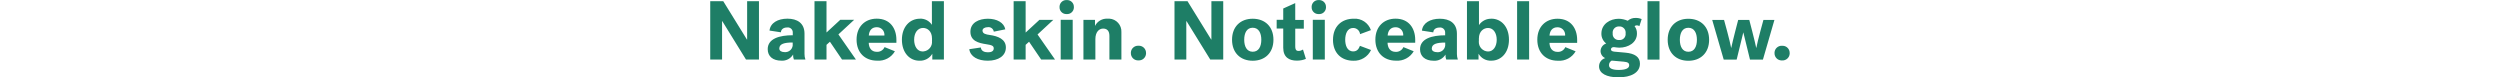 <?xml version="1.0" encoding="UTF-8"?> <svg xmlns="http://www.w3.org/2000/svg" id="a" viewBox="0 0 750 23.18"><path id="b" d="M213.07,17.85h3.55V6.35h.07c1.85,2.98,7.1,11.5,7.1,11.5h3.9V.35h-3.55V11.85h-.07c-1.73-2.8-7.1-11.5-7.1-11.5h-3.9V17.85Zm25.07,0h3.48c-.19-.54-.28-1.1-.27-1.67v-6.08c0-3.2-2.23-4.5-5.12-4.5s-5.12,1.27-5.38,3.57l3.43,.52c0-.73,.6-1.45,1.85-1.45,.81-.12,1.57,.45,1.69,1.26,.01,.1,.02,.19,.01,.29v.78c-3.95,0-7.52,1-7.52,4.18,0,2.15,1.55,3.45,4.1,3.45,1.43,.1,2.79-.62,3.52-1.85-.03,.51,.05,1.02,.23,1.5Zm-2.8-2.22c-.85,0-1.55-.35-1.55-1.08,0-1.42,1.6-1.8,4.02-1.8v.9c-.13,1.22-1.23,2.11-2.46,1.98h-.02Zm17.25,2.22h4.18l-5.25-7.53,4.72-4.37h-4.17l-4.12,3.8V.35h-3.6V17.85h3.6v-4.4l1.03-.93,3.62,5.33Zm12.78-3.72c-.39,.9-1.3,1.46-2.28,1.42-1.82,0-2.43-1.35-2.47-2.72h8.3v-.88c0-3.45-1.9-6.35-5.9-6.35-3.5,0-6.05,2.38-6.05,6.28s2.47,6.32,6.18,6.32c2.17,.16,4.24-.94,5.32-2.82l-3.1-1.25Zm-2.35-5.97c1.25-.03,2.28,.96,2.31,2.21,0,.1,0,.19-.01,.29h-4.68c.1-1.5,.9-2.5,2.38-2.5Zm12.95-2.55c-3.03,0-5.4,2.43-5.4,6.3s2.3,6.3,5.22,6.3c1.58,.09,3.09-.71,3.9-2.08v1.72h3.48V.35h-3.6V7.45c-.79-1.21-2.16-1.91-3.6-1.85Zm3.62,6.68c.18,1.55-.94,2.96-2.5,3.13-.1,.01-.2,.02-.3,.02-1.57,0-2.55-1.5-2.55-3.53s1.03-3.53,2.68-3.53c1.32,0,2.68,1,2.68,3.18v.73Zm15.15-3.07c0-.68,.72-1.07,1.62-1.07,.86-.11,1.65,.49,1.78,1.35l3.45-.7c-.38-2.02-2.55-3.18-5.22-3.18s-5.25,1.15-5.25,3.9,2.4,3.4,4.8,3.75c1.68,.25,2.2,.5,2.2,1.25,0,.88-.8,1.17-1.75,1.17-1.07,0-2.03-.4-2.12-1.45l-3.47,.52c.32,2.25,2.6,3.45,5.55,3.45,3.18,0,5.43-1.45,5.43-3.97s-2.4-3.4-4.85-3.75c-1.05-.15-2.15-.35-2.15-1.27Zm17.6,8.65h4.17l-5.25-7.53,4.72-4.37h-4.17l-4.12,3.8V.35h-3.6V17.85h3.6v-4.4l1.03-.93,3.62,5.33Zm5.52-15.73c-.04,1.11,.84,2.04,1.95,2.08,.07,0,.13,0,.2,0,1.11,.08,2.07-.76,2.15-1.87,0-.07,0-.13,0-.2,.06-1.12-.8-2.07-1.92-2.13-.08,0-.15,0-.23,0-1.12-.07-2.08,.78-2.15,1.9,0,.08,0,.15,0,.23Zm.35,15.73h3.6V5.95h-3.6v11.9Zm6.8,0h3.6v-6.12c0-2.2,1.15-3.18,2.33-3.18,1.03,0,1.88,.55,1.88,2.18v7.12h3.6V9.65c.12-2.13-1.51-3.94-3.64-4.06-.19-.01-.38,0-.56,.01-1.56-.08-3.02,.78-3.72,2.18v-1.82h-3.47v11.9Zm14.25-1.95c-.03,1.19,.9,2.17,2.09,2.2,.06,0,.12,0,.19,0,1.18,.07,2.2-.83,2.27-2.01,0-.06,0-.12,0-.19,.03-1.19-.9-2.17-2.09-2.2-.06,0-.12,0-.19,0-1.18-.07-2.2,.83-2.27,2.01,0,.06,0,.12,0,.19Zm13.08,1.95h3.55V6.35h.08c1.85,2.98,7.1,11.5,7.1,11.5h3.9V.35h-3.55V11.85h-.07c-1.73-2.8-7.1-11.5-7.1-11.5h-3.9V17.85Zm23.47-12.25c-3.7,0-6.2,2.4-6.2,6.3s2.5,6.3,6.2,6.3,6.22-2.4,6.22-6.3-2.5-6.3-6.23-6.3Zm0,9.9c-1.77,0-2.55-1.58-2.55-3.6s.77-3.6,2.55-3.6,2.58,1.57,2.58,3.6-.78,3.6-2.58,3.6Zm15.08-.65c-.39,.25-.84,.4-1.3,.42-.6,0-1.02-.22-1.02-1.42v-5.27h2.57v-2.62h-2.57V.93l-3.6,1.62v3.4h-1.97v2.62h1.97v5.75c0,2.85,1.75,3.87,4.1,3.87,.93,0,1.84-.17,2.7-.52l-.88-2.83Zm2.6-12.73c-.04,1.11,.84,2.04,1.95,2.08,.07,0,.13,0,.2,0,1.11,.08,2.07-.76,2.15-1.87,0-.07,0-.13,0-.2,.06-1.12-.8-2.07-1.92-2.13-.08,0-.15,0-.23,0-1.12-.07-2.08,.78-2.15,1.9,0,.08,0,.15,0,.23Zm.35,15.73h3.6V5.95h-3.6v11.9Zm6.05-5.95c0,3.97,2.5,6.3,6.12,6.3,2.26,.09,4.34-1.18,5.3-3.22l-3.33-1.25c-.38,1-.92,1.67-2.02,1.67-1.85,0-2.4-1.88-2.4-3.5,0-1.72,.62-3.53,2.38-3.53,1.07-.01,1.96,.79,2.08,1.85l3.25-1.2c-.75-2.18-2.87-3.59-5.17-3.43-3.7,0-6.2,2.4-6.2,6.3Zm21.12,2.22c-.39,.9-1.3,1.46-2.28,1.42-1.82,0-2.42-1.35-2.47-2.73h8.3v-.88c0-3.45-1.9-6.35-5.9-6.35-3.5,0-6.05,2.38-6.05,6.28s2.47,6.32,6.17,6.32c2.17,.16,4.24-.94,5.33-2.82l-3.1-1.25Zm-2.35-5.97c1.25-.03,2.28,.96,2.31,2.21,0,.1,0,.19-.01,.29h-4.67c.1-1.5,.9-2.5,2.38-2.5Zm15.22,9.7h3.47c-.19-.54-.28-1.1-.28-1.67v-6.08c0-3.2-2.22-4.5-5.12-4.5s-5.12,1.27-5.38,3.57l3.42,.52c0-.73,.6-1.45,1.85-1.45,.81-.12,1.57,.45,1.69,1.26,.01,.1,.02,.19,.01,.29v.78c-3.95,0-7.53,1-7.53,4.18,0,2.15,1.55,3.45,4.1,3.45,1.43,.1,2.79-.62,3.53-1.85-.03,.51,.05,1.02,.22,1.5Zm-2.8-2.22c-.85,0-1.55-.35-1.55-1.08,0-1.42,1.6-1.8,4.03-1.8v.9c-.13,1.22-1.23,2.11-2.46,1.98h-.02Zm16.33-10.03c-1.49-.05-2.89,.67-3.72,1.9V.35h-3.6V17.85h3.47v-1.73c.79,1.36,2.28,2.17,3.85,2.08,2.95,0,5.28-2.4,5.28-6.3s-2.33-6.3-5.28-6.3Zm-3.75,5.97c0-2.28,1.5-3.2,2.75-3.2,1.6,0,2.6,1.53,2.6,3.53s-1,3.53-2.6,3.53c-1.57-.04-2.81-1.35-2.77-2.92,0-.09,0-.17,.02-.26v-.68Zm11.47,6.28h3.6V.35h-3.6V17.85Zm14.45-3.72c-.39,.9-1.3,1.46-2.27,1.42-1.82,0-2.43-1.35-2.47-2.72h8.3v-.88c0-3.45-1.9-6.35-5.9-6.35-3.5,0-6.05,2.38-6.05,6.28s2.47,6.32,6.17,6.32c2.17,.16,4.24-.94,5.32-2.83l-3.1-1.25Zm-2.35-5.97c1.25-.03,2.28,.96,2.31,2.21,0,.1,0,.19-.01,.29h-4.68c.1-1.5,.9-2.5,2.38-2.5Zm16.05,6.62c0-.45,.43-.67,.88-.67,.54,.09,1.08,.15,1.62,.17,2.72,0,5.3-1.53,5.3-4.22,.03-.81-.23-1.61-.72-2.25,.2-.15,.45-.23,.7-.23,.27,0,.54,.08,.75,.25l.68-2.12c-.55-.24-1.15-.36-1.75-.35-.89-.04-1.76,.26-2.43,.85-.86-.38-1.79-.59-2.72-.6-2.53,0-5.18,1.55-5.18,4.45-.02,1.17,.52,2.27,1.45,2.97-.98,.31-1.65,1.2-1.7,2.23,0,.93,.54,1.78,1.4,2.15-1.1,.32-1.86,1.33-1.85,2.47,0,2.15,2.3,3.3,5.82,3.3,3.7,0,6.45-1.35,6.45-4.1,0-2.05-1.6-3.05-4.35-3.3l-3.32-.3c-.7-.08-1.03-.3-1.03-.7Zm3.82,3.7c1.25,.12,1.65,.4,1.65,1.1,0,.9-1.12,1.38-3.15,1.38-1.8,0-2.9-.42-2.9-1.4-.03-.58,.29-1.13,.8-1.4l3.6,.32Zm-3.3-8.5c-.13-1.01,.59-1.94,1.61-2.06,.11-.01,.23-.02,.34-.01,1.01-.06,1.88,.71,1.94,1.72,0,.12,0,.24-.01,.36,.12,.98-.57,1.87-1.55,1.99-.13,.02-.25,.02-.38,0-.99,.09-1.87-.64-1.95-1.63-.01-.12,0-.25,0-.37h0Zm10.45,7.88h3.6V.35h-3.6V17.85Zm12.25-12.25c-3.7,0-6.2,2.4-6.2,6.3s2.5,6.3,6.2,6.3,6.23-2.4,6.23-6.3-2.5-6.3-6.23-6.3Zm0,9.9c-1.77,0-2.55-1.58-2.55-3.6s.77-3.6,2.55-3.6,2.57,1.57,2.57,3.6-.77,3.6-2.57,3.6Zm14.95-9.55s-1.75,6.65-2.07,8.35h-.05c-.32-1.9-2.12-8.35-2.12-8.35h-3.55l3.45,11.9h3.88l2-8.18,2,8.18h3.88l3.45-11.9h-3.3s-1.8,6.45-2.12,8.35h-.05c-.32-1.7-2.07-8.35-2.07-8.35h-3.3Zm10.9,9.95c-.03,1.19,.9,2.17,2.09,2.2,.06,0,.12,0,.19,0,1.18,.07,2.2-.83,2.27-2.01,0-.06,0-.12,0-.19,.03-1.19-.9-2.17-2.09-2.2-.06,0-.12,0-.19,0-1.18-.07-2.2,.83-2.27,2.01,0,.06,0,.12,0,.19h0Z" fill="#1e7e66"></path></svg> 